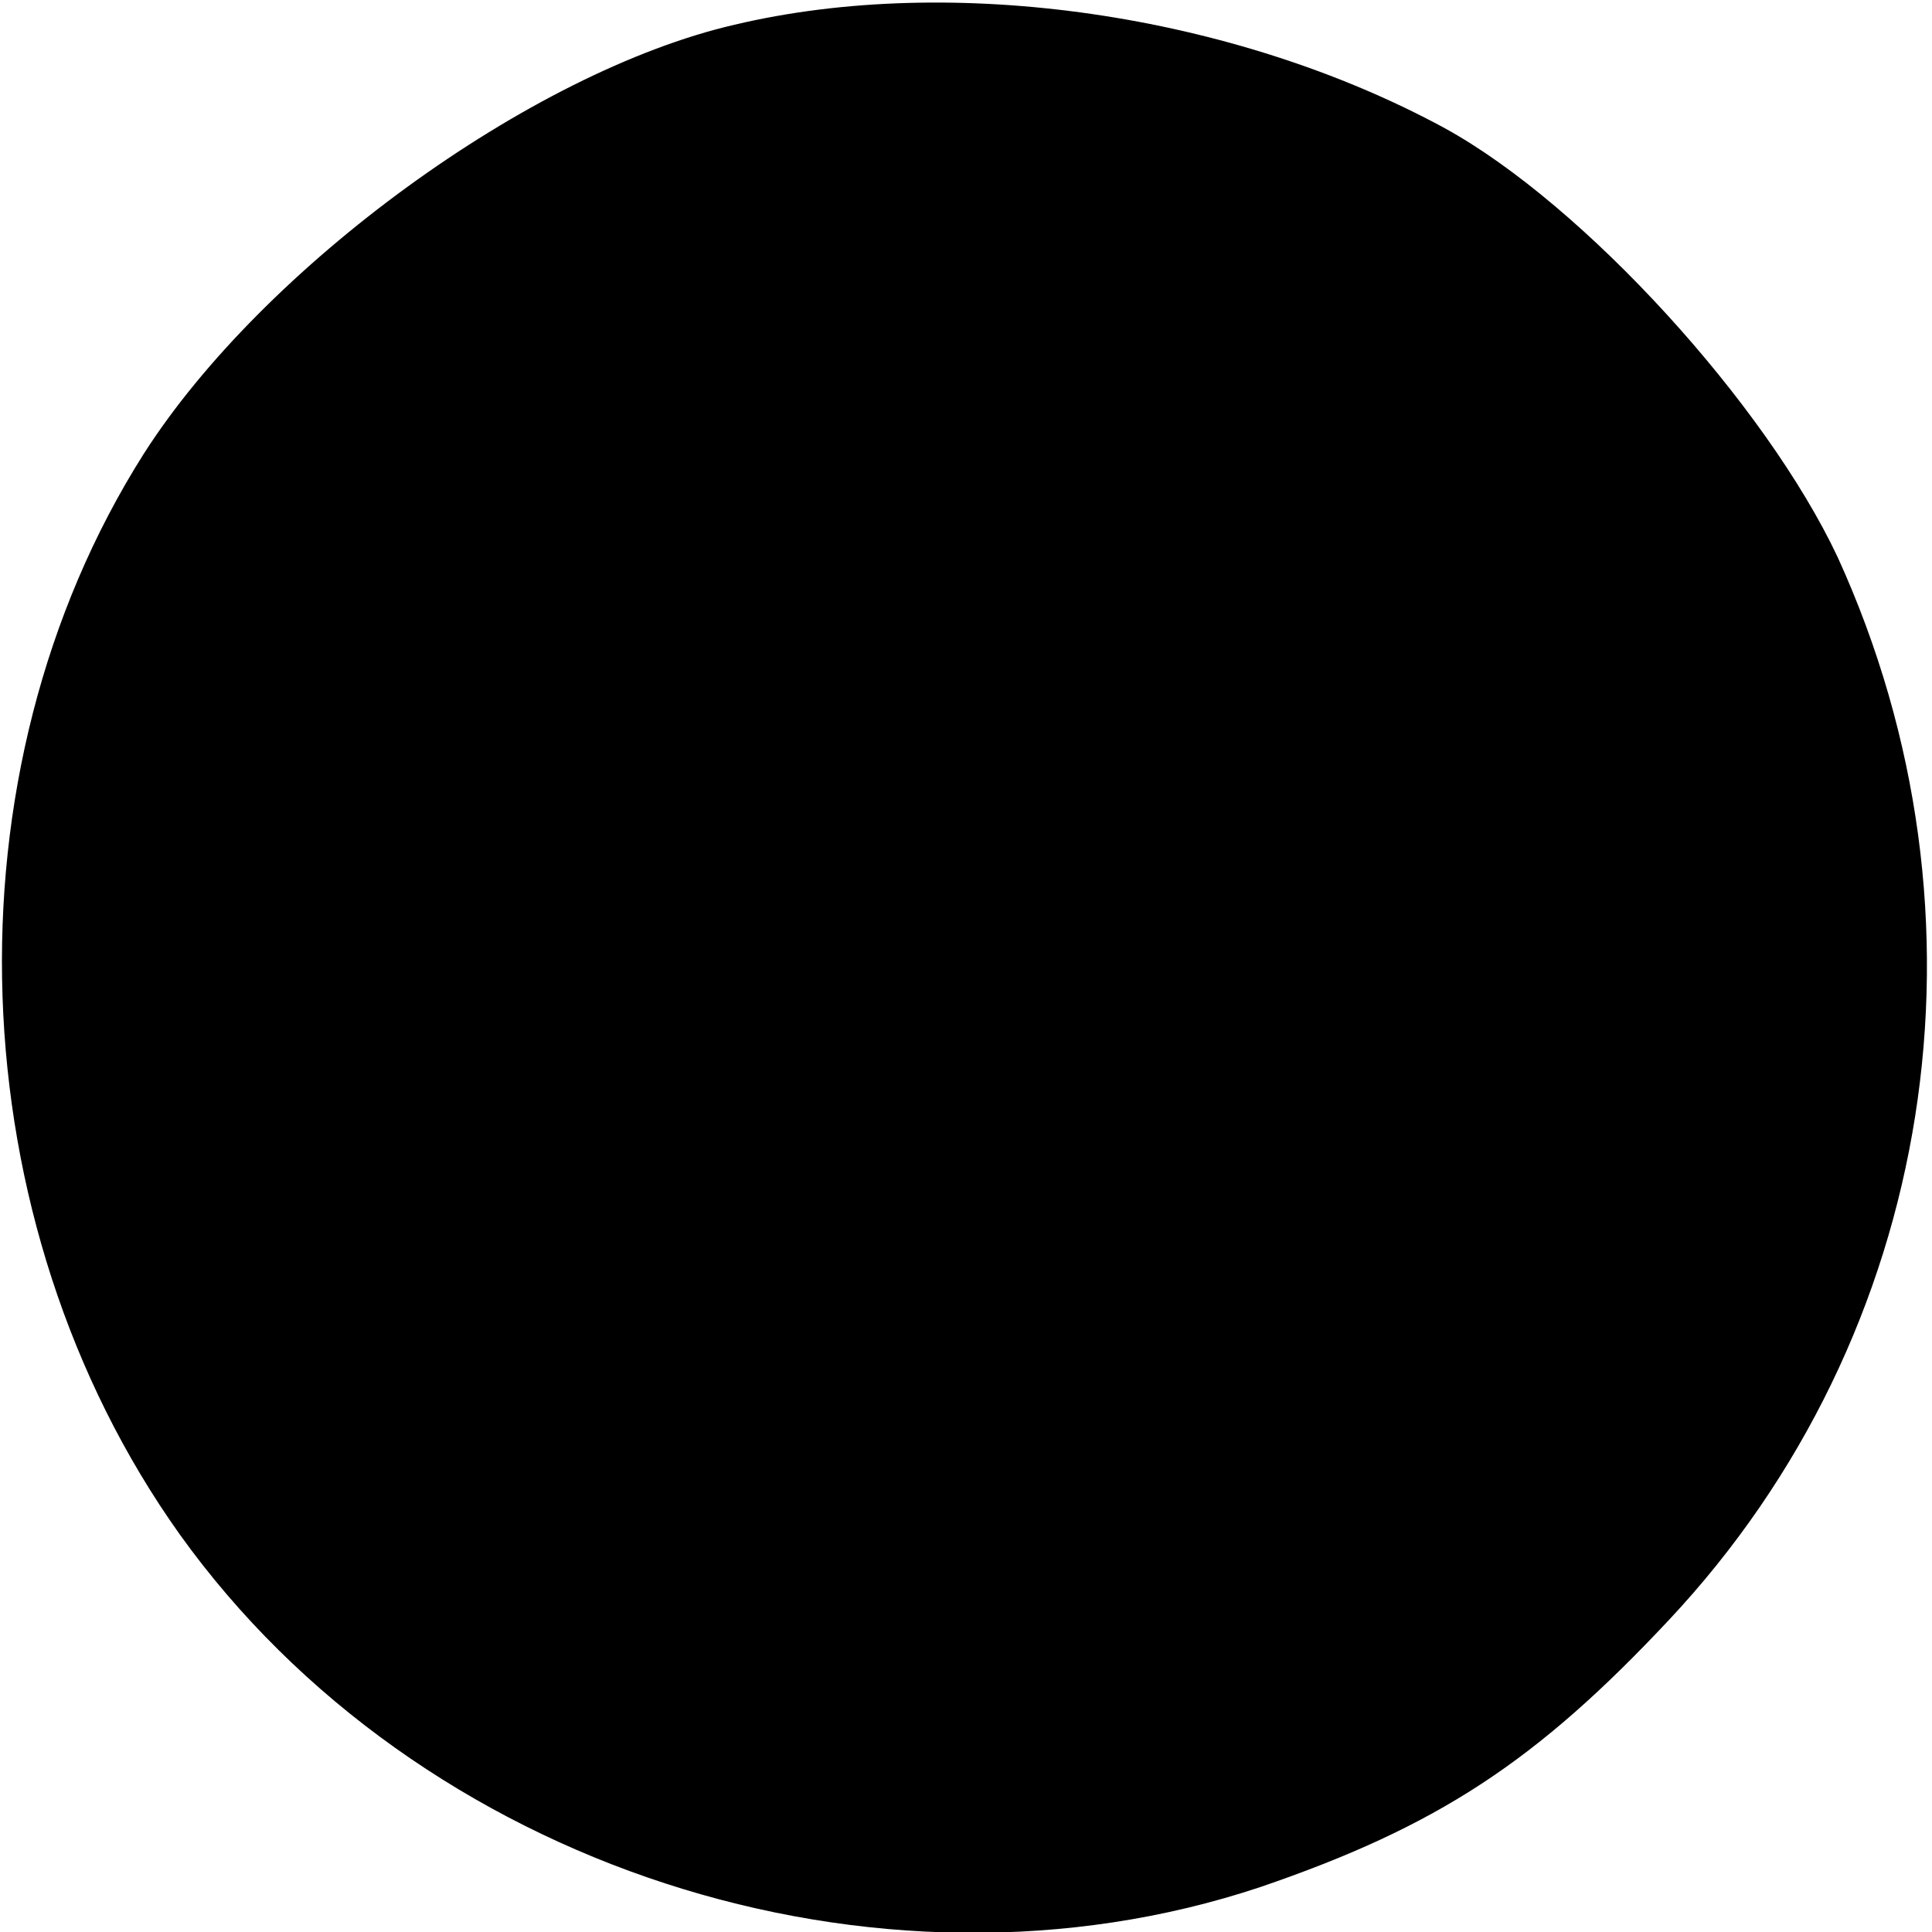 <?xml version="1.0" standalone="no"?>
<!DOCTYPE svg PUBLIC "-//W3C//DTD SVG 20010904//EN"
 "http://www.w3.org/TR/2001/REC-SVG-20010904/DTD/svg10.dtd">
<svg version="1.0" xmlns="http://www.w3.org/2000/svg"
 width="86pt" height="86pt" viewBox="0 0 86 86"
 preserveAspectRatio="xMidYMid meet">
<g transform="translate(0,86) scale(0.1,-0.1)"
fill="#000000" stroke="none">
<path d="M327 849 c-91 -21 -210 -108 -263 -191 -90 -142 -83 -342 16 -481
106 -148 310 -214 481 -157 79 27 123 56 182 119 119 127 148 313 75 473 -32
68 -113 157 -175 191 -94 51 -219 69 -316 46z"/>
</g>
</svg>
